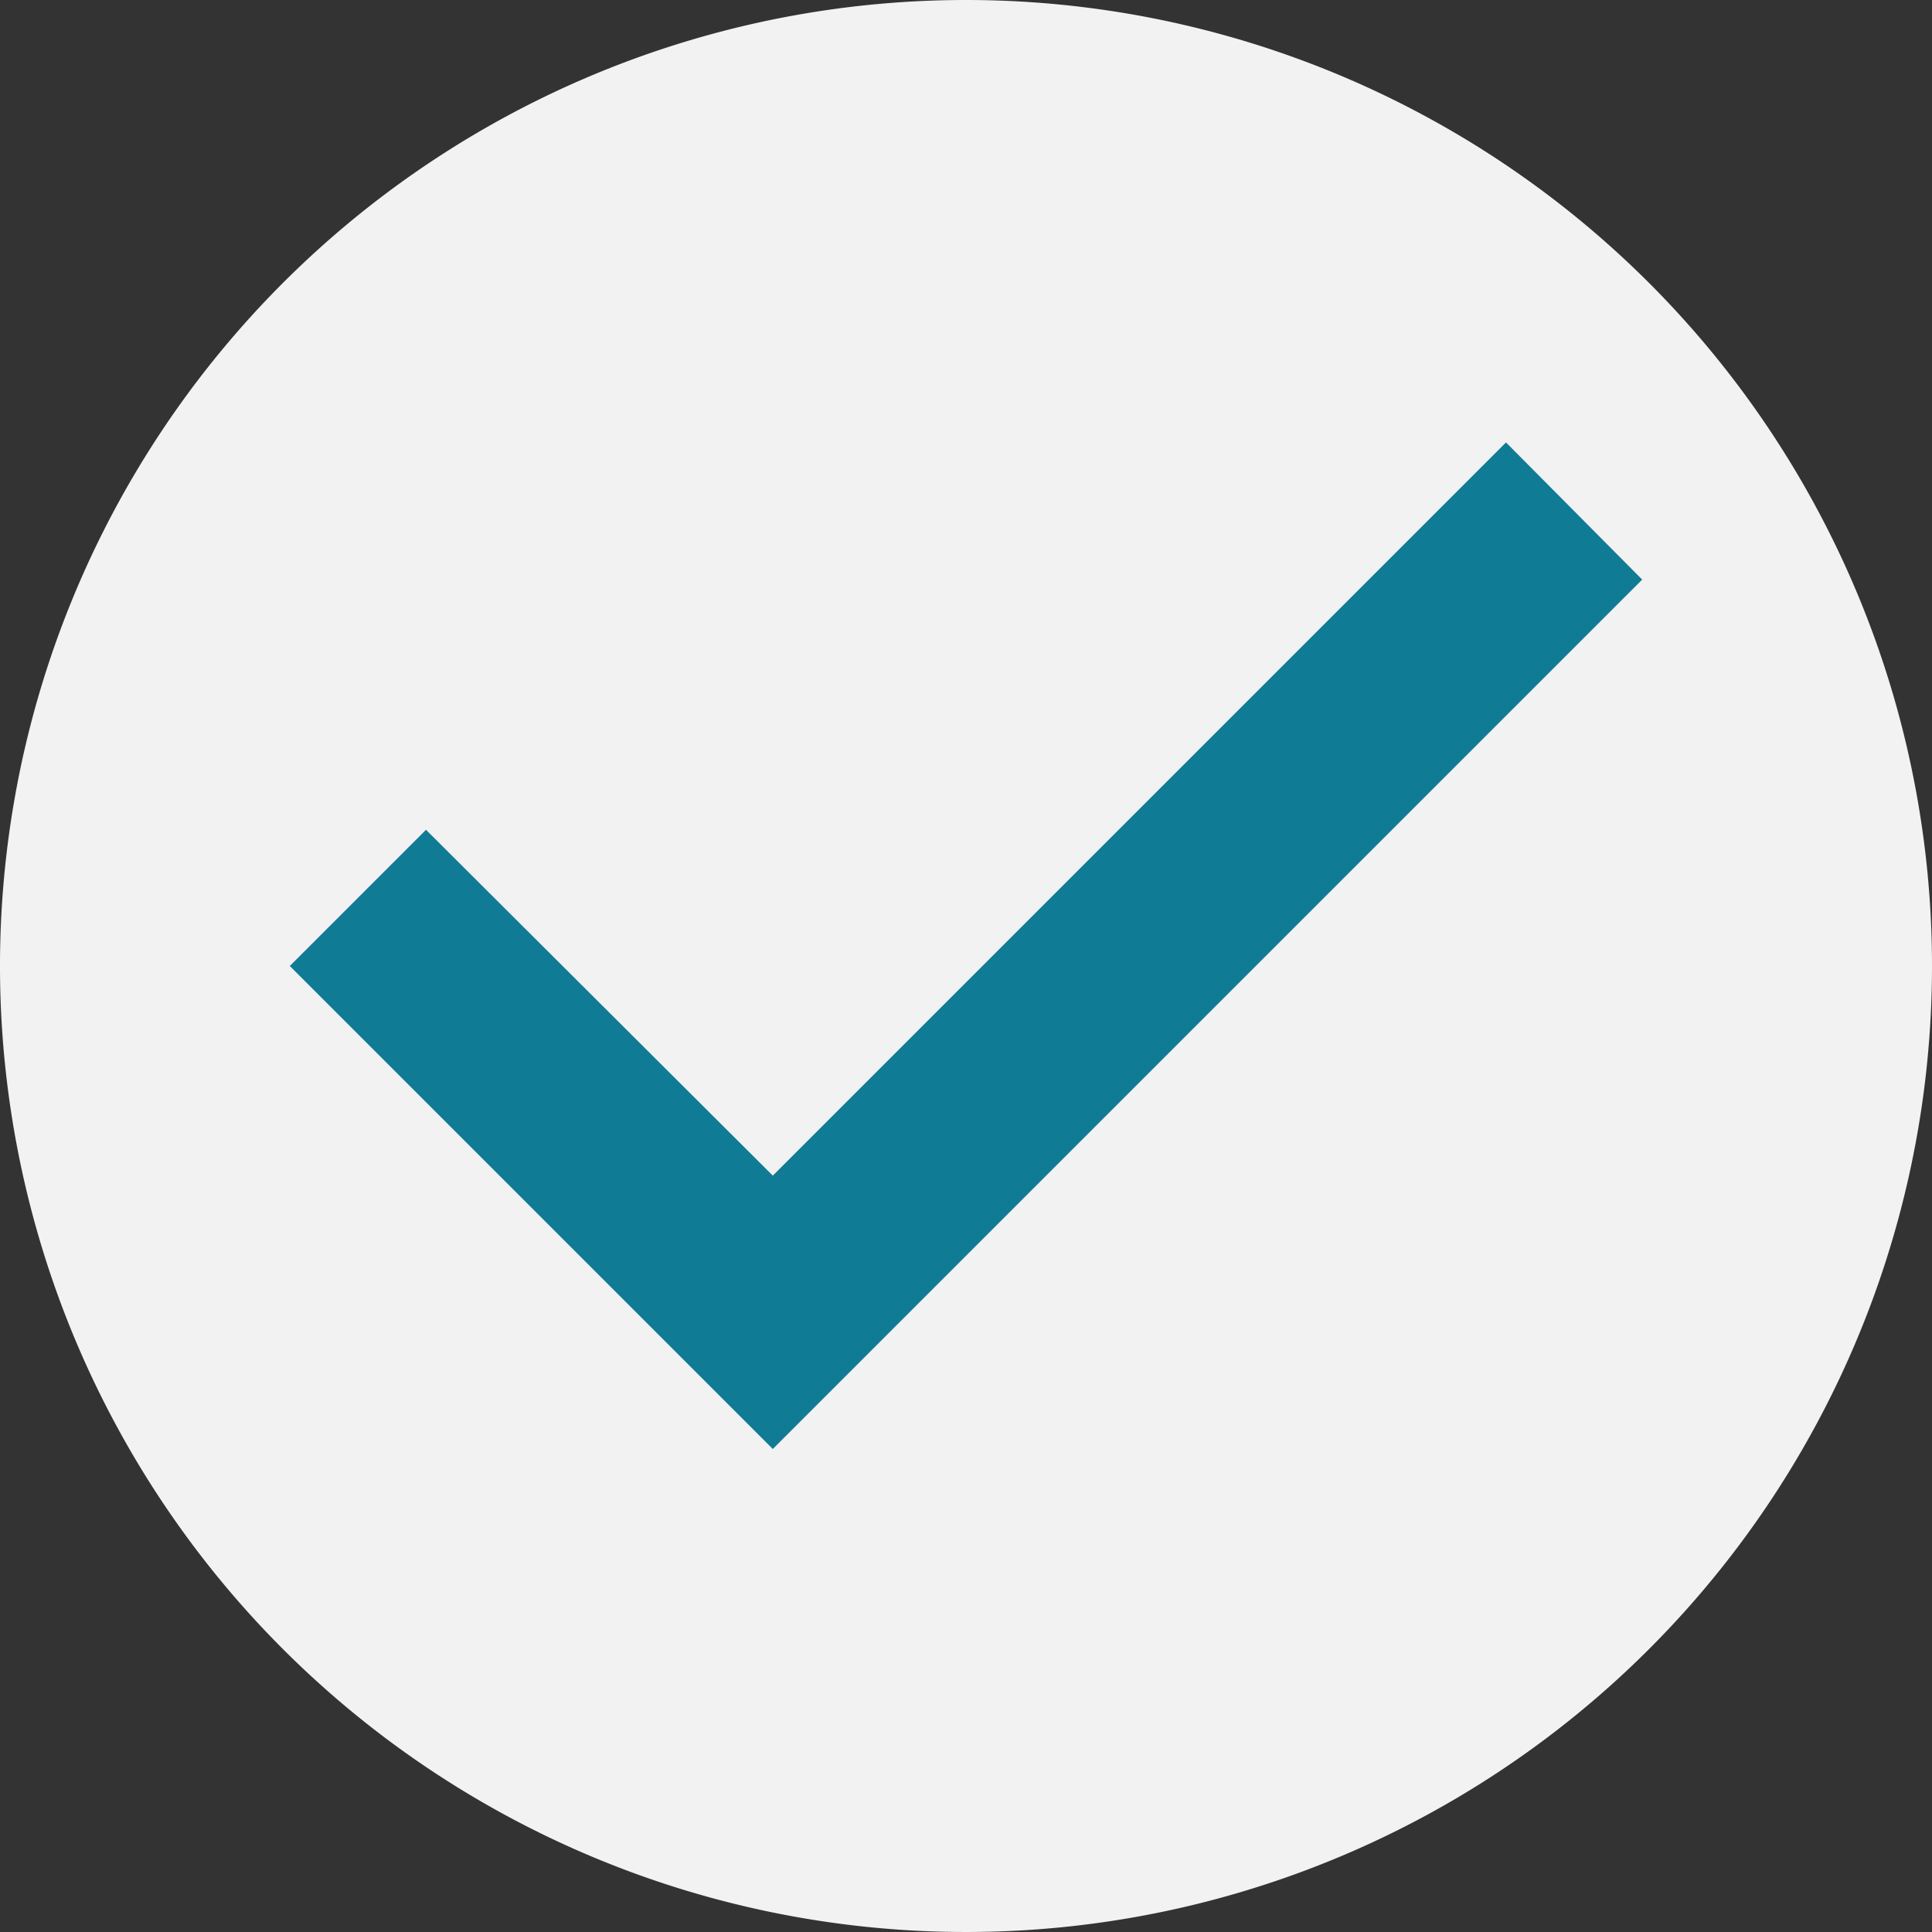 <svg height="20" width="20" xmlns="http://www.w3.org/2000/svg"><rect width="100%" height="100%" fill="#333333" stroke="none"/><path d="M10 0a10 10 0 1 0 10 10A10 10 0 0 0 10 0z" fill="#f2f2f2"/><path d="M8 15l-5-5 1.41-1.41L8 12.17l7.59-7.59L17 6z" fill="#107b95"/></svg>